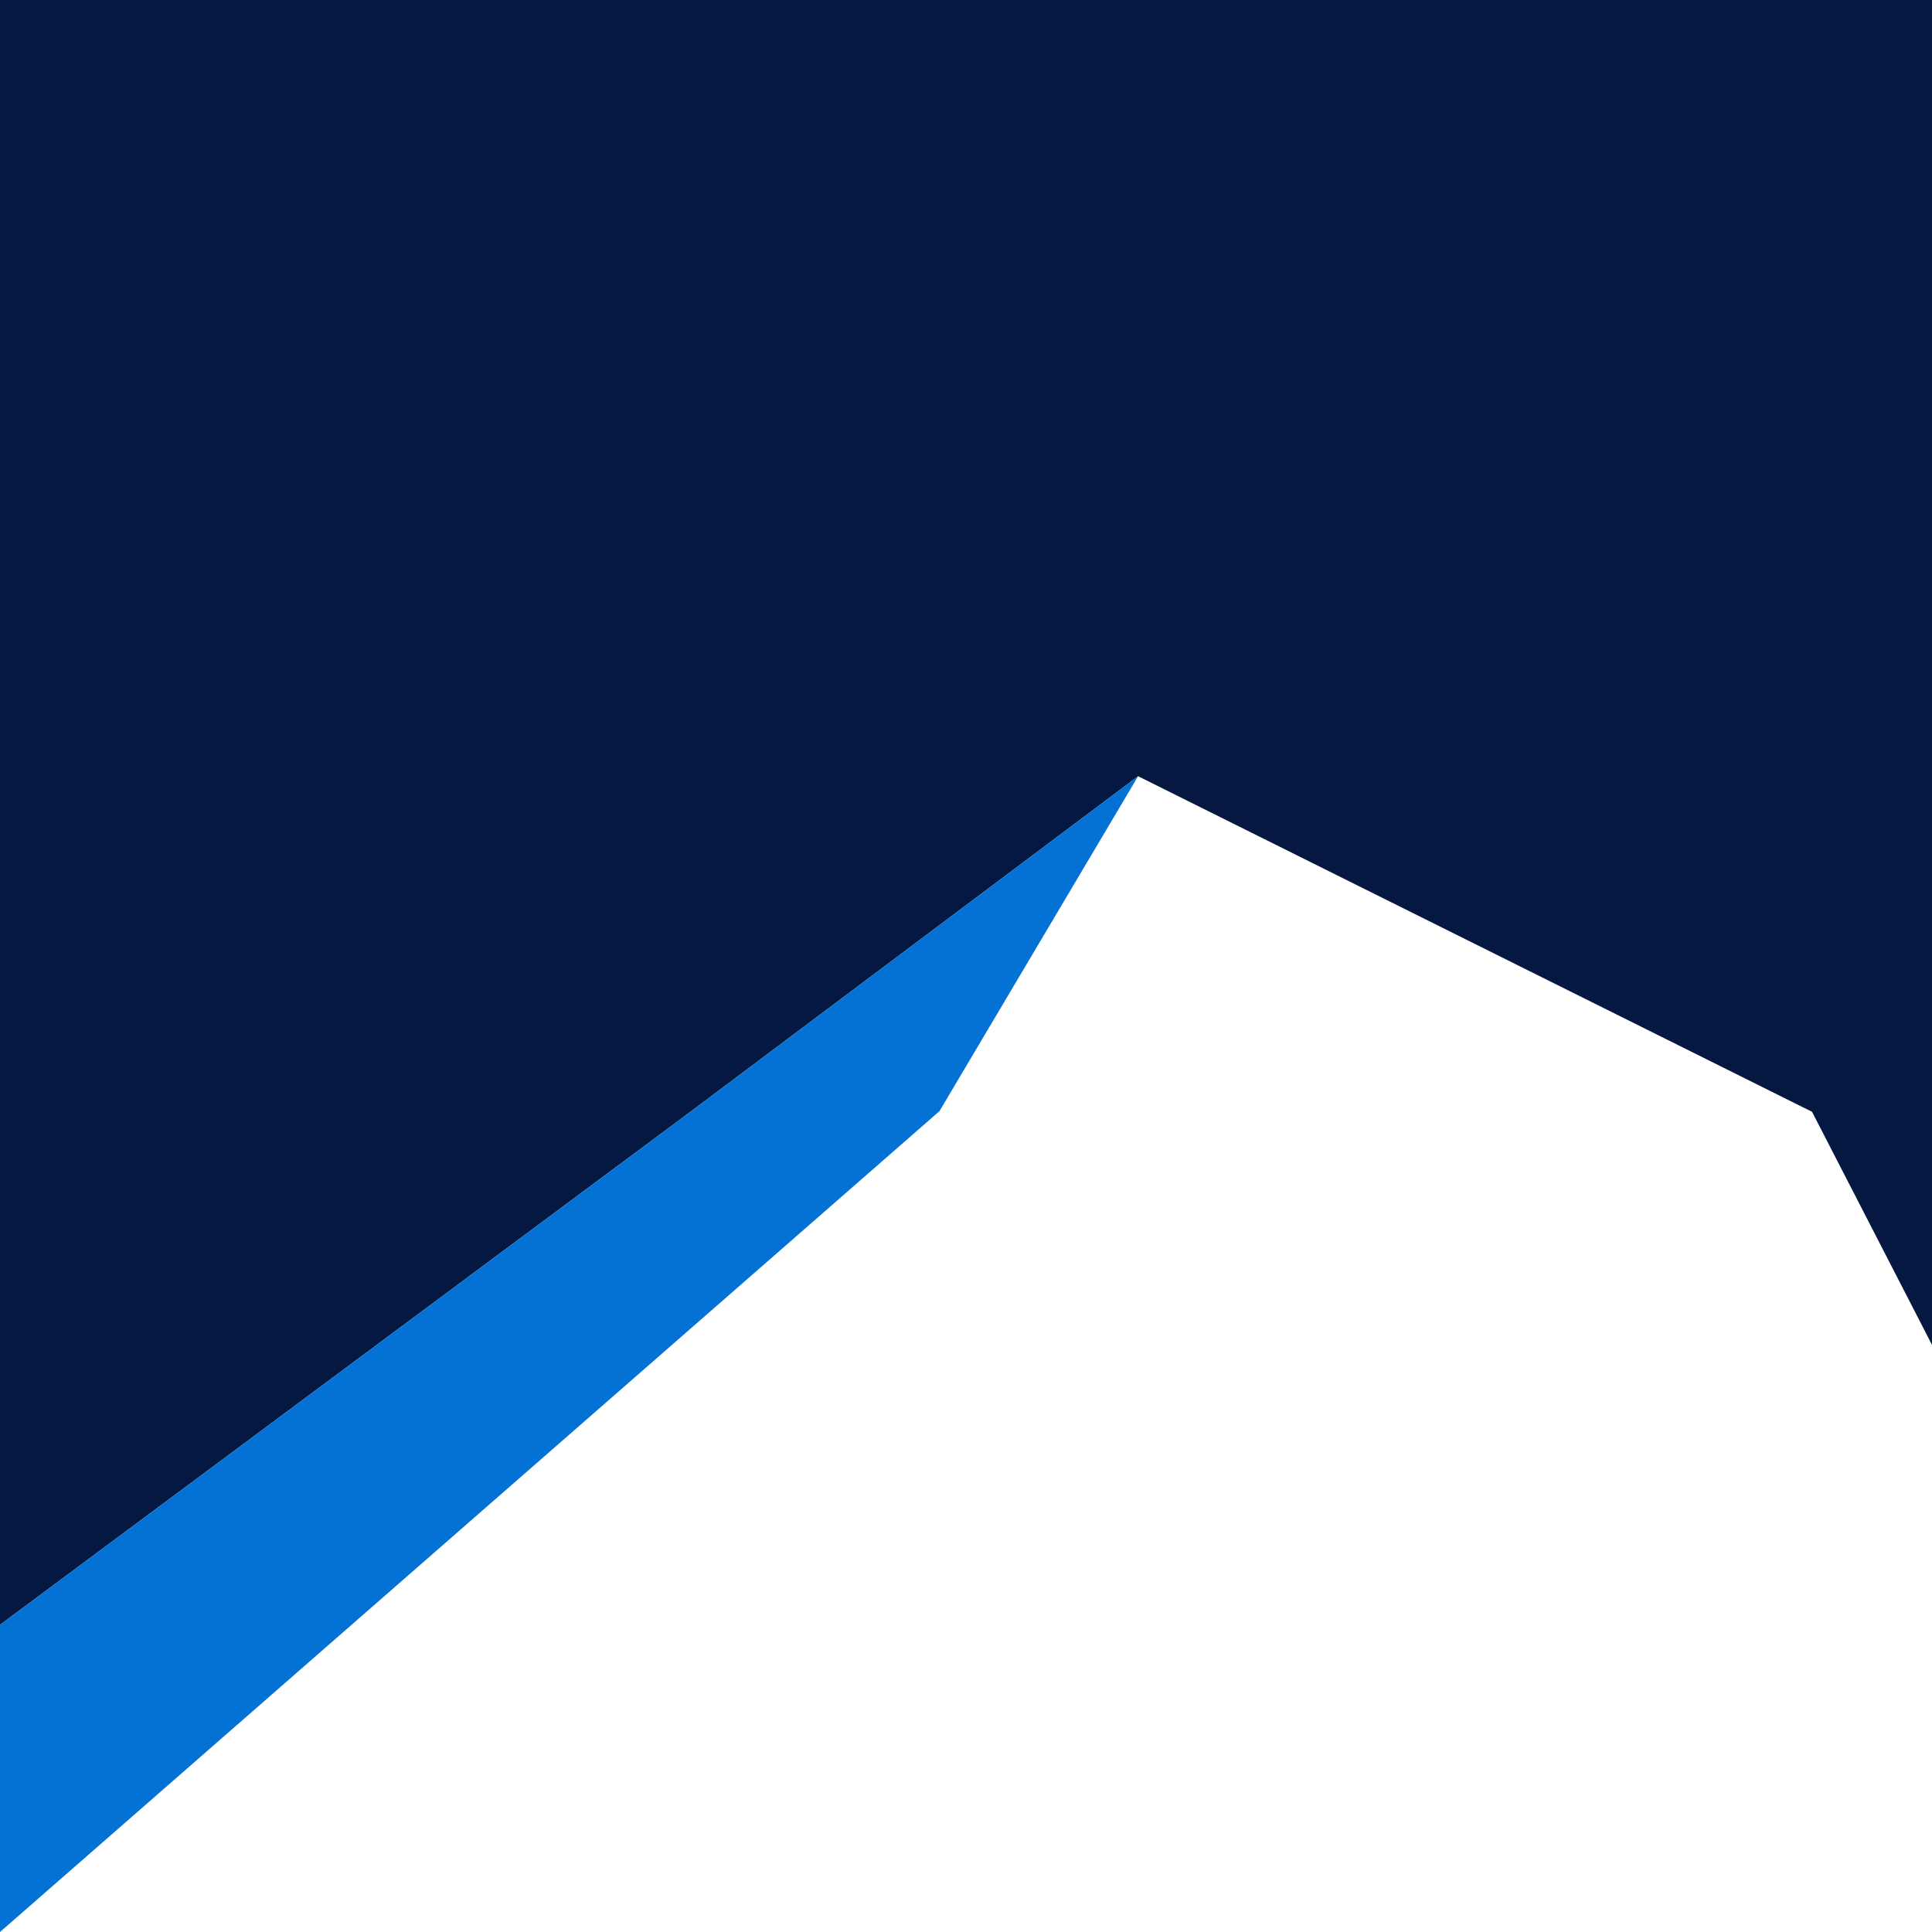 <?xml version="1.0" encoding="UTF-8"?>
<svg id="Layer_2" data-name="Layer 2" xmlns="http://www.w3.org/2000/svg" viewBox="0 0 1417.32 1417.32">
  <defs>
    <style>
      .cls-1 {
        fill: #0472d5;
      }

      .cls-1, .cls-2 {
        stroke-width: 0px;
      }

      .cls-2 {
        fill: #051841;
      }
    </style>
  </defs>
  <polygon class="cls-2" points="834.92 569.44 1329.31 815.62 1417.32 986.6 1417.32 0 0 0 0 1191.99 506.48 815.62 834.92 569.44"/>
  <polygon class="cls-1" points="689.2 815.14 834.92 569.44 506.48 815.62 0 1191.99 0 1417.32 689.2 815.14"/>
</svg>